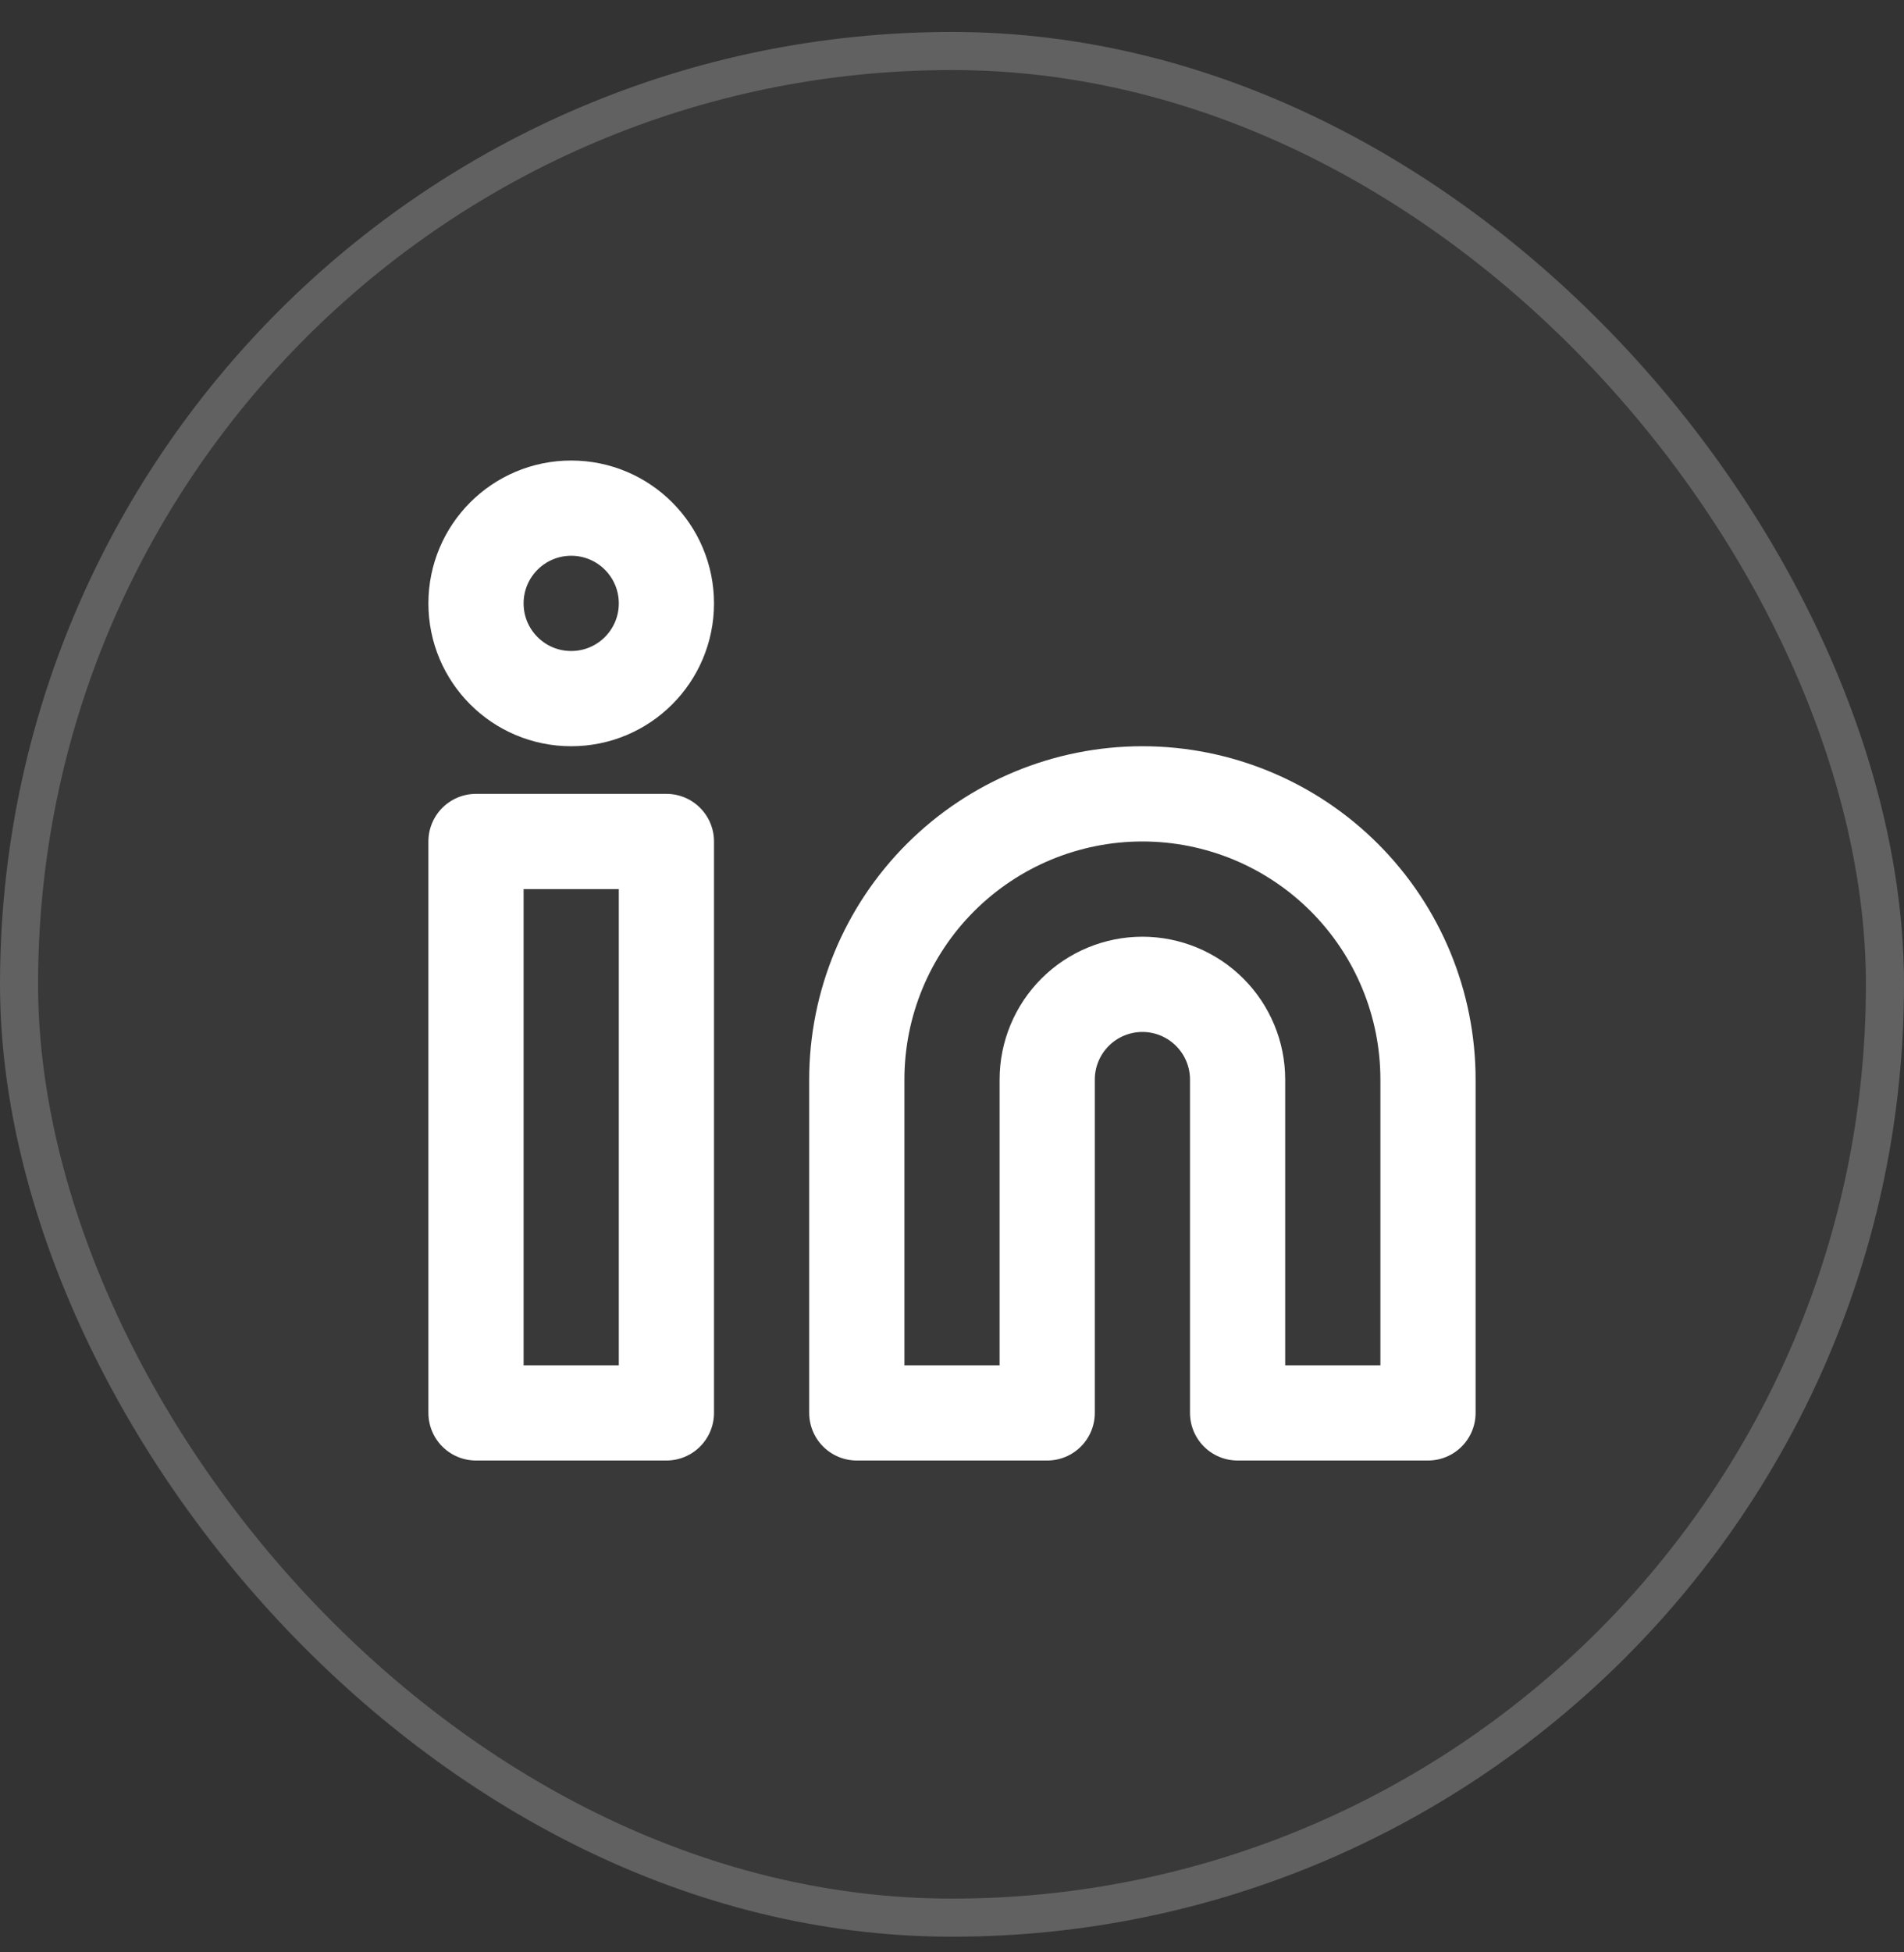 <svg width="40" height="41" viewBox="0 0 40 41" fill="none" xmlns="http://www.w3.org/2000/svg">
<rect x="0" y="0" width="40" height="41" fill="#333333" stroke="none"/>
<rect y="0.671" width="40" height="40" rx="20" fill="white" fill-opacity="0.03"/>
<rect x="0.4" y="1.071" width="39.2" height="39.2" rx="19.6" stroke="white" stroke-opacity="0.2" stroke-width="0.8"/>
<path d="M24 16.671C25.591 16.671 27.117 17.303 28.243 18.429C29.368 19.554 30 21.08 30 22.671V29.671H26V22.671C26 22.141 25.789 21.632 25.414 21.257C25.039 20.882 24.53 20.671 24 20.671C23.47 20.671 22.961 20.882 22.586 21.257C22.211 21.632 22 22.141 22 22.671V29.671H18V22.671C18 21.08 18.632 19.554 19.757 18.429C20.883 17.303 22.409 16.671 24 16.671Z" stroke="white" stroke-width="2" stroke-linecap="round" stroke-linejoin="round"/>
<path d="M14 17.671H10V29.671H14V17.671Z" stroke="white" stroke-width="2" stroke-linecap="round" stroke-linejoin="round"/>
<path d="M12 14.671C13.105 14.671 14 13.776 14 12.671C14 11.567 13.105 10.671 12 10.671C10.895 10.671 10 11.567 10 12.671C10 13.776 10.895 14.671 12 14.671Z" stroke="white" stroke-width="2" stroke-linecap="round" stroke-linejoin="round"/>
</svg>
